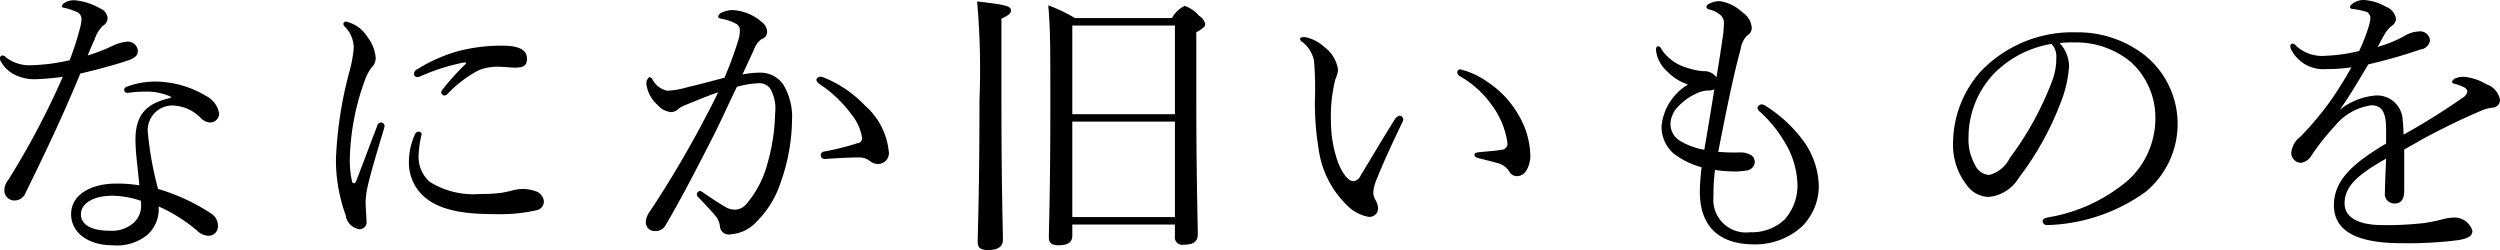 <svg xmlns="http://www.w3.org/2000/svg" width="337.188" height="33.74" viewBox="0 0 168.594 16.87">
  <defs>
    <style>
      .cls-1 {
        fill-rule: evenodd;
      }
    </style>
  </defs>
  <path id="なにか旧いものを" class="cls-1" d="M890.391,3095.12a53.662,53.662,0,0,1-3.681,6.96,1.112,1.112,0,0,0-.26.66,0.68,0.68,0,0,0,.721.72,0.8,0.8,0,0,0,.72-0.54c1.32-2.68,2.52-5.2,3.681-8.02,1.22-.28,2.44-0.62,3.14-0.86,0.54-.18.74-0.34,0.74-0.68a0.671,0.671,0,0,0-.8-0.6,2.72,2.72,0,0,0-.96.3,12.682,12.682,0,0,1-1.62.62c0.16-.4.34-0.82,0.48-1.12a2.218,2.218,0,0,1,.54-0.88,0.61,0.61,0,0,0,.32-0.52,0.762,0.762,0,0,0-.48-0.64,4.271,4.271,0,0,0-1.7-.56,1.2,1.2,0,0,0-.74.18,0.335,0.335,0,0,0-.16.22c0,0.06.04,0.08,0.12,0.1a4.233,4.233,0,0,1,.82.26,0.525,0.525,0,0,1,.381.48,2.826,2.826,0,0,1-.12.7,18.2,18.2,0,0,1-.681,2.1,12.734,12.734,0,0,1-2.62.34,2.569,2.569,0,0,1-1.681-.54,0.305,0.305,0,0,0-.24-0.12,0.191,0.191,0,0,0-.16.16,0.4,0.4,0,0,0,.04.2,2.191,2.191,0,0,0,1,.96,2.979,2.979,0,0,0,1.4.28A17.2,17.2,0,0,0,890.391,3095.12Zm7.282,1.42c-1.42.32-2.381,0.94-2.381,2.8,0,0.98.18,2.06,0.26,3.1a8.86,8.86,0,0,0-1.56-.12c-1.72,0-3.041.76-3.041,2.06,0,1.26,1.161,2.1,2.8,2.1a3.239,3.239,0,0,0,2.34-.7,2.315,2.315,0,0,0,.761-1.92,10.7,10.7,0,0,1,2.6,1.64,1.16,1.16,0,0,0,.74.34,0.636,0.636,0,0,0,.661-0.68,0.966,0.966,0,0,0-.4-0.78,13.262,13.262,0,0,0-3.64-1.7,22.894,22.894,0,0,1-.681-3.74,1.663,1.663,0,0,1,1.941-1.86,2.723,2.723,0,0,1,1.66.86,0.964,0.964,0,0,0,.6.26,0.607,0.607,0,0,0,.6-0.62,1.635,1.635,0,0,0-.9-1.18,6.735,6.735,0,0,0-3.44-.96,5.325,5.325,0,0,0-1.861.34,0.253,0.253,0,0,0-.2.2,0.2,0.2,0,0,0,.18.22,1.435,1.435,0,0,0,.26-0.02,6.553,6.553,0,0,1,.94-0.06,3.957,3.957,0,0,1,1.761.34v0.08Zm-2.021,6.94a1.727,1.727,0,0,1,.02.3,1.562,1.562,0,0,1-.54,1.22,2.238,2.238,0,0,1-1.58.5c-1.38,0-1.94-.5-1.94-1.1,0-.82.98-1.26,2.1-1.26A6.172,6.172,0,0,1,895.652,3103.48Zm21.9-9.22a16.374,16.374,0,0,0-1.52,1.68,0.369,0.369,0,0,0-.12.26,0.235,0.235,0,0,0,.2.18,0.305,0.305,0,0,0,.24-0.12,7.932,7.932,0,0,1,2.121-1.6,3.417,3.417,0,0,1,1.28-.22c0.32,0,.86.06,1.14,0.06,0.52,0,.8-0.1.8-0.6,0-.44-0.28-0.88-1.66-0.88a11.474,11.474,0,0,0-3.021.38,10.616,10.616,0,0,0-2.7,1.2,0.375,0.375,0,0,0-.24.32,0.226,0.226,0,0,0,.24.22,0.858,0.858,0,0,0,.3-0.1,13.658,13.658,0,0,1,2.8-.88C917.592,3094.12,917.612,3094.2,917.552,3094.26Zm-3.82,6.58a3.053,3.053,0,0,0,1,2.34c1.2,1.08,3.16,1.2,4.821,1.2a11.146,11.146,0,0,0,2.78-.26,0.6,0.6,0,0,0,.5-0.6,0.787,0.787,0,0,0-.541-0.68,2.928,2.928,0,0,0-.82-0.16,3.165,3.165,0,0,0-.76.1,5.793,5.793,0,0,1-.74.16,9.388,9.388,0,0,1-1.42.08,5.562,5.562,0,0,1-3.421-.82,2.262,2.262,0,0,1-.74-1.88,6.7,6.7,0,0,1,.2-1.32,0.191,0.191,0,0,0-.22-0.18,0.286,0.286,0,0,0-.24.2A4.481,4.481,0,0,0,913.732,3100.84Zm-2.141-2.4c-0.48,1.24-.96,2.54-1.42,3.72a0.187,0.187,0,0,1-.14.14,0.148,0.148,0,0,1-.14-0.14,6.7,6.7,0,0,1-.14-1.62,16.4,16.4,0,0,1,1-5.16,3.115,3.115,0,0,1,.46-0.88,0.882,0.882,0,0,0,.28-0.66,2.561,2.561,0,0,0-.54-1.38,2.262,2.262,0,0,0-1.46-1.06,0.162,0.162,0,0,0-.18.14,0.27,0.27,0,0,0,.1.2,2.037,2.037,0,0,1,.6,1.42,8.515,8.515,0,0,1-.3,1.64,26.545,26.545,0,0,0-.9,5.88,10.935,10.935,0,0,0,.66,3.78,1.1,1.1,0,0,0,.92.94,0.477,0.477,0,0,0,.48-0.56c0-.28-0.06-0.94-0.06-1.3a6.051,6.051,0,0,1,.2-1.28c0.18-.78.56-2.04,1.04-3.64a0.88,0.88,0,0,0,.04-0.2,0.256,0.256,0,0,0-.24-0.22A0.284,0.284,0,0,0,911.591,3098.44Zm34.5,1.7a4.749,4.749,0,0,0-1.6-3.08,7.917,7.917,0,0,0-2.8-1.9,0.365,0.365,0,0,0-.18-0.04,0.264,0.264,0,0,0-.3.2,0.414,0.414,0,0,0,.2.28,8.581,8.581,0,0,1,2.2,2.1,3.251,3.251,0,0,1,.68,1.54,0.334,0.334,0,0,1-.32.36,17.417,17.417,0,0,1-2.24.56,0.236,0.236,0,0,0-.22.24,0.248,0.248,0,0,0,.28.26c0.92-.06,1.62-0.1,2.26-0.1a1.124,1.124,0,0,1,.74.22,0.924,0.924,0,0,0,.581.22A0.738,0.738,0,0,0,946.094,3100.14Zm-9.862-5.18c0.28-.62.56-1.2,0.8-1.74a1.366,1.366,0,0,1,.48-0.64,0.513,0.513,0,0,0,.38-0.46,0.835,0.835,0,0,0-.32-0.66,3.252,3.252,0,0,0-2-.84,1.745,1.745,0,0,0-.721.16,0.409,0.409,0,0,0-.26.26c0,0.1.08,0.14,0.28,0.18a2.829,2.829,0,0,1,.881.3,0.488,0.488,0,0,1,.3.46,2.3,2.3,0,0,1-.14.78,22.374,22.374,0,0,1-.9,2.42c-0.96.26-1.72,0.46-2.42,0.62a6.125,6.125,0,0,1-1.44.26,1.483,1.483,0,0,1-.981-0.74,0.281,0.281,0,0,0-.22-0.18,0.518,0.518,0,0,0-.2.48,2.239,2.239,0,0,0,.76,1.4,1.347,1.347,0,0,0,.9.48,0.726,0.726,0,0,0,.5-0.22,2.177,2.177,0,0,1,.58-0.3c0.58-.24,1.36-0.56,2.1-0.82-0.4.84-.84,1.66-1.36,2.64-1,1.84-2.08,3.64-3.261,5.42a1.236,1.236,0,0,0-.26.74,0.593,0.593,0,0,0,.64.56,0.748,0.748,0,0,0,.7-0.4c1.08-1.84,1.98-3.6,3.02-5.62,0.6-1.16,1.16-2.42,1.781-3.7a5.716,5.716,0,0,1,1.38-.24,0.918,0.918,0,0,1,.86.34,2.723,2.723,0,0,1,.34,1.68,13.283,13.283,0,0,1-.52,3.4,6.9,6.9,0,0,1-1.42,2.72,1.035,1.035,0,0,1-.76.38,1.311,1.311,0,0,1-.581-0.14c-0.52-.3-1-0.62-1.58-1.02a0.365,0.365,0,0,0-.22-0.1,0.254,0.254,0,0,0-.2.22,0.27,0.27,0,0,0,.1.2c0.48,0.5.84,0.88,1.16,1.26a1.317,1.317,0,0,1,.3.72,0.6,0.6,0,0,0,.74.52,2.636,2.636,0,0,0,1.781-.9,6.548,6.548,0,0,0,1.56-2.56,12.862,12.862,0,0,0,.78-4.24,4.174,4.174,0,0,0-.58-2.38,1.852,1.852,0,0,0-1.58-.82A6.216,6.216,0,0,0,936.232,3094.96Zm22.24,10.12h6.921v0.78a0.5,0.5,0,0,0,.6.58c0.64,0,.941-0.2.941-0.7,0-.86-0.1-3.64-0.1-9.8v-3.82c0.52-.3.6-0.4,0.6-0.58a0.881,0.881,0,0,0-.42-0.54,2.143,2.143,0,0,0-.961-0.66,1.891,1.891,0,0,0-.86.82h-6.541a10.565,10.565,0,0,0-1.8-.86c0.14,1.6.14,2.72,0.14,6.68,0,5.96-.1,8.22-0.1,8.98,0,0.38.22,0.52,0.661,0.52,0.58,0,.92-0.18.92-0.64v-0.76Zm6.921-.5h-6.921v-6.44h6.921v6.44Zm0-6.94h-6.921v-5.98h6.921v5.98Zm-11.7-6.44c0.56-.26.64-0.38,0.64-0.56,0-.28-0.3-0.38-2.281-0.6a51.438,51.438,0,0,1,.16,6.66c0,6.16-.12,8.94-0.12,9.54,0,0.4.18,0.56,0.68,0.56,0.681,0,1.021-.22,1.021-0.7,0-.8-0.1-3.14-0.1-9.96v-4.94Zm30.962,3.42a0.192,0.192,0,0,0-.22.18,0.3,0.3,0,0,0,.18.28,6.738,6.738,0,0,1,2.2,2.02,5.492,5.492,0,0,1,1,2.48,0.4,0.4,0,0,1-.4.46c-0.44.08-.9,0.1-1.46,0.16-0.2.02-.36,0.06-0.36,0.16,0,0.14.08,0.2,0.32,0.26,0.48,0.12.9,0.22,1.24,0.32a1.282,1.282,0,0,1,.78.56,0.591,0.591,0,0,0,.54.32,0.756,0.756,0,0,0,.581-0.32,1.936,1.936,0,0,0,.3-1.18,5.571,5.571,0,0,0-.741-2.54,6.586,6.586,0,0,0-2.18-2.34A5.387,5.387,0,0,0,984.653,3094.62Zm-6.222,9.94a0.575,0.575,0,0,0,.66-0.6,1.436,1.436,0,0,0-.2-0.58,1.011,1.011,0,0,1-.12-0.5,2.984,2.984,0,0,1,.28-0.98c0.32-.82,1.041-2.4,1.661-3.68a0.652,0.652,0,0,0,.08-0.26,0.277,0.277,0,0,0-.24-0.22,0.534,0.534,0,0,0-.34.26c-0.841,1.34-1.7,2.8-2.3,3.78a0.614,0.614,0,0,1-.48.38c-0.28,0-.68-0.36-1.04-1.26a8.385,8.385,0,0,1-.48-2.76,10.257,10.257,0,0,1,.3-2.86,1.822,1.822,0,0,0,.18-0.62,2.3,2.3,0,0,0-.94-1.56,2.66,2.66,0,0,0-1.3-.66c-0.16,0-.32.02-0.32,0.12a0.255,0.255,0,0,0,.14.2,2.106,2.106,0,0,1,.8,1.3,21.531,21.531,0,0,1,.061,2.54,18.464,18.464,0,0,0,.24,3.32,6.49,6.49,0,0,0,1.94,3.88A2.686,2.686,0,0,0,978.431,3104.56Zm23.379-3.16a8.539,8.539,0,0,0,1.18.1,4.645,4.645,0,0,0,.94-0.06,0.615,0.615,0,0,0,.56-0.54,0.543,0.543,0,0,0-.28-0.52,1.438,1.438,0,0,0-.7-0.16,13.259,13.259,0,0,1-1.48-.04c0.58-2.96,1.04-5.22,1.52-6.96a1.622,1.622,0,0,1,.42-0.88,0.579,0.579,0,0,0,.32-0.52,1.338,1.338,0,0,0-.62-1.04,2.858,2.858,0,0,0-1.52-.76,1.389,1.389,0,0,0-.7.16,0.328,0.328,0,0,0-.22.22,0.231,0.231,0,0,0,.2.18,1.748,1.748,0,0,1,.8.42,0.75,0.75,0,0,1,.18.62,6.756,6.756,0,0,1-.1.98c-0.12.84-.24,1.6-0.4,2.56a1,1,0,0,0-.88-0.42,4.568,4.568,0,0,1-1.139-.24,3.089,3.089,0,0,1-1.68-1.22,0.294,0.294,0,0,0-.24-0.22c-0.08,0-.14.08-0.14,0.24a2.87,2.87,0,0,0,.1.48,2.413,2.413,0,0,0,.66.98,3.463,3.463,0,0,0,1.4.88,3.69,3.69,0,0,0-1.78,2.76,2.367,2.367,0,0,0,.82,1.9,5.479,5.479,0,0,0,1.879.92,14.392,14.392,0,0,0-.12,1.66c0,2.4,1.38,3.54,3.66,3.54a4.675,4.675,0,0,0,3.2-1.18,3.842,3.842,0,0,0,1.16-2.86,5.4,5.4,0,0,0-1.24-3.2,9.171,9.171,0,0,0-2.38-2.12,0.44,0.44,0,0,0-.26-0.08,0.369,0.369,0,0,0-.26.22,0.414,0.414,0,0,0,.18.28,8.59,8.59,0,0,1,1.62,1.98,5.742,5.742,0,0,1,.9,2.84,3.427,3.427,0,0,1-.86,2.44,3.2,3.2,0,0,1-2.32.86,2.2,2.2,0,0,1-2.48-2.4A13.577,13.577,0,0,1,1001.81,3101.4Zm-0.72-1.36a4.846,4.846,0,0,1-1.6-.58,1.328,1.328,0,0,1-.68-1.18,1.764,1.764,0,0,1,.54-1.18,4.073,4.073,0,0,1,1.3-.9,2.05,2.05,0,0,1,.72-0.16,0.793,0.793,0,0,0,.4-0.08C1001.55,3097.3,1001.35,3098.54,1001.09,3100.04Zm23.96-7.2a8.706,8.706,0,0,1,1.06-.04,5.793,5.793,0,0,1,3.72,1.3,5.047,5.047,0,0,1,1.68,3.82,5.65,5.65,0,0,1-1.8,4.14,11.117,11.117,0,0,1-5.44,2.54c-0.26.06-.36,0.12-0.36,0.28a0.282,0.282,0,0,0,.28.24,11.936,11.936,0,0,0,6.66-2.24,5.946,5.946,0,0,0-.06-9.22,7.356,7.356,0,0,0-4.64-1.54,8.548,8.548,0,0,0-6.4,2.62,7.277,7.277,0,0,0-1.88,4.72,4.393,4.393,0,0,0,.92,2.96,1.846,1.846,0,0,0,1.5.8,2.678,2.678,0,0,0,2.02-1.3,20.139,20.139,0,0,0,2.86-5.18,7.989,7.989,0,0,0,.52-2.34A2.338,2.338,0,0,0,1025.05,3092.84Zm-0.54.06a1.24,1.24,0,0,1,.32.92,4.377,4.377,0,0,1-.28,1.58,21.252,21.252,0,0,1-2.86,5.2,2.122,2.122,0,0,1-1.4,1.14,1.122,1.122,0,0,1-.94-0.68,3.452,3.452,0,0,1-.44-1.86,6.234,6.234,0,0,1,1.74-4.32A7.057,7.057,0,0,1,1024.51,3092.9Zm22.56,6.72c-2.14,1.28-3.52,2.42-3.52,4.16,0,1.9,1.84,2.56,4.56,2.56a26.627,26.627,0,0,0,3.78-.2c0.78-.12,1-0.32,1-0.64a1.269,1.269,0,0,0-1.38-.88,3.257,3.257,0,0,0-.68.12,11.952,11.952,0,0,1-1.18.24,21.845,21.845,0,0,1-2.8.14c-1.86,0-2.58-.64-2.58-1.46,0-1.24,1.04-2.02,2.8-3.02-0.04.98-.08,1.82-0.08,2.3a0.633,0.633,0,0,0,.68.72c0.4,0,.62-0.28.62-0.84v-2.8c0.56-.3,1.22-0.7,1.8-1,1.38-.72,2.38-1.18,3.36-1.6a2.778,2.778,0,0,1,.78-0.22,0.516,0.516,0,0,0,.52-0.52,1.358,1.358,0,0,0-.92-1.06,3.544,3.544,0,0,0-1.52-.5,1.25,1.25,0,0,0-.5.08,0.444,0.444,0,0,0-.3.26,0.235,0.235,0,0,0,.2.14,2.66,2.66,0,0,1,.6.22,0.381,0.381,0,0,1,.24.28,0.6,0.6,0,0,1-.3.42,46.6,46.6,0,0,1-4,2.5c-0.02-.34-0.02-0.7-0.06-0.94a1.731,1.731,0,0,0-1.84-1.7,4.5,4.5,0,0,0-2.4.96c0.68-.96,1.3-2.02,1.92-3.06a33.377,33.377,0,0,0,3.5-1,0.723,0.723,0,0,0,.66-0.62,0.664,0.664,0,0,0-.76-0.6,2.066,2.066,0,0,0-1.02.34,8.41,8.41,0,0,1-1.74.7c0.16-.32.38-0.72,0.5-0.92a1.884,1.884,0,0,1,.5-0.54,0.534,0.534,0,0,0,.22-0.46,1.03,1.03,0,0,0-.66-0.78,3.419,3.419,0,0,0-1.5-.46,1.219,1.219,0,0,0-.78.26,0.387,0.387,0,0,0-.16.22,0.157,0.157,0,0,0,.16.12,4.964,4.964,0,0,1,.82.16,0.452,0.452,0,0,1,.4.46,2.286,2.286,0,0,1-.1.52,11.388,11.388,0,0,1-.66,1.7,11.038,11.038,0,0,1-2.26.32,2.575,2.575,0,0,1-1.98-.66,0.386,0.386,0,0,0-.24-0.16,0.164,0.164,0,0,0-.16.18,0.484,0.484,0,0,0,.08.26,2.416,2.416,0,0,0,2.32,1.28,11.611,11.611,0,0,0,1.72-.12,25.975,25.975,0,0,1-1.48,2.36,21.615,21.615,0,0,1-1.94,2.3,1.574,1.574,0,0,0-.62.98,0.667,0.667,0,0,0,.66.8,1.016,1.016,0,0,0,.68-0.48,15.714,15.714,0,0,1,1.58-2,3.884,3.884,0,0,1,2.46-1.4c0.72,0,1,.48,1,1.62v0.96Z" transform="translate(-886.156 -3089.94)"/>
</svg>
